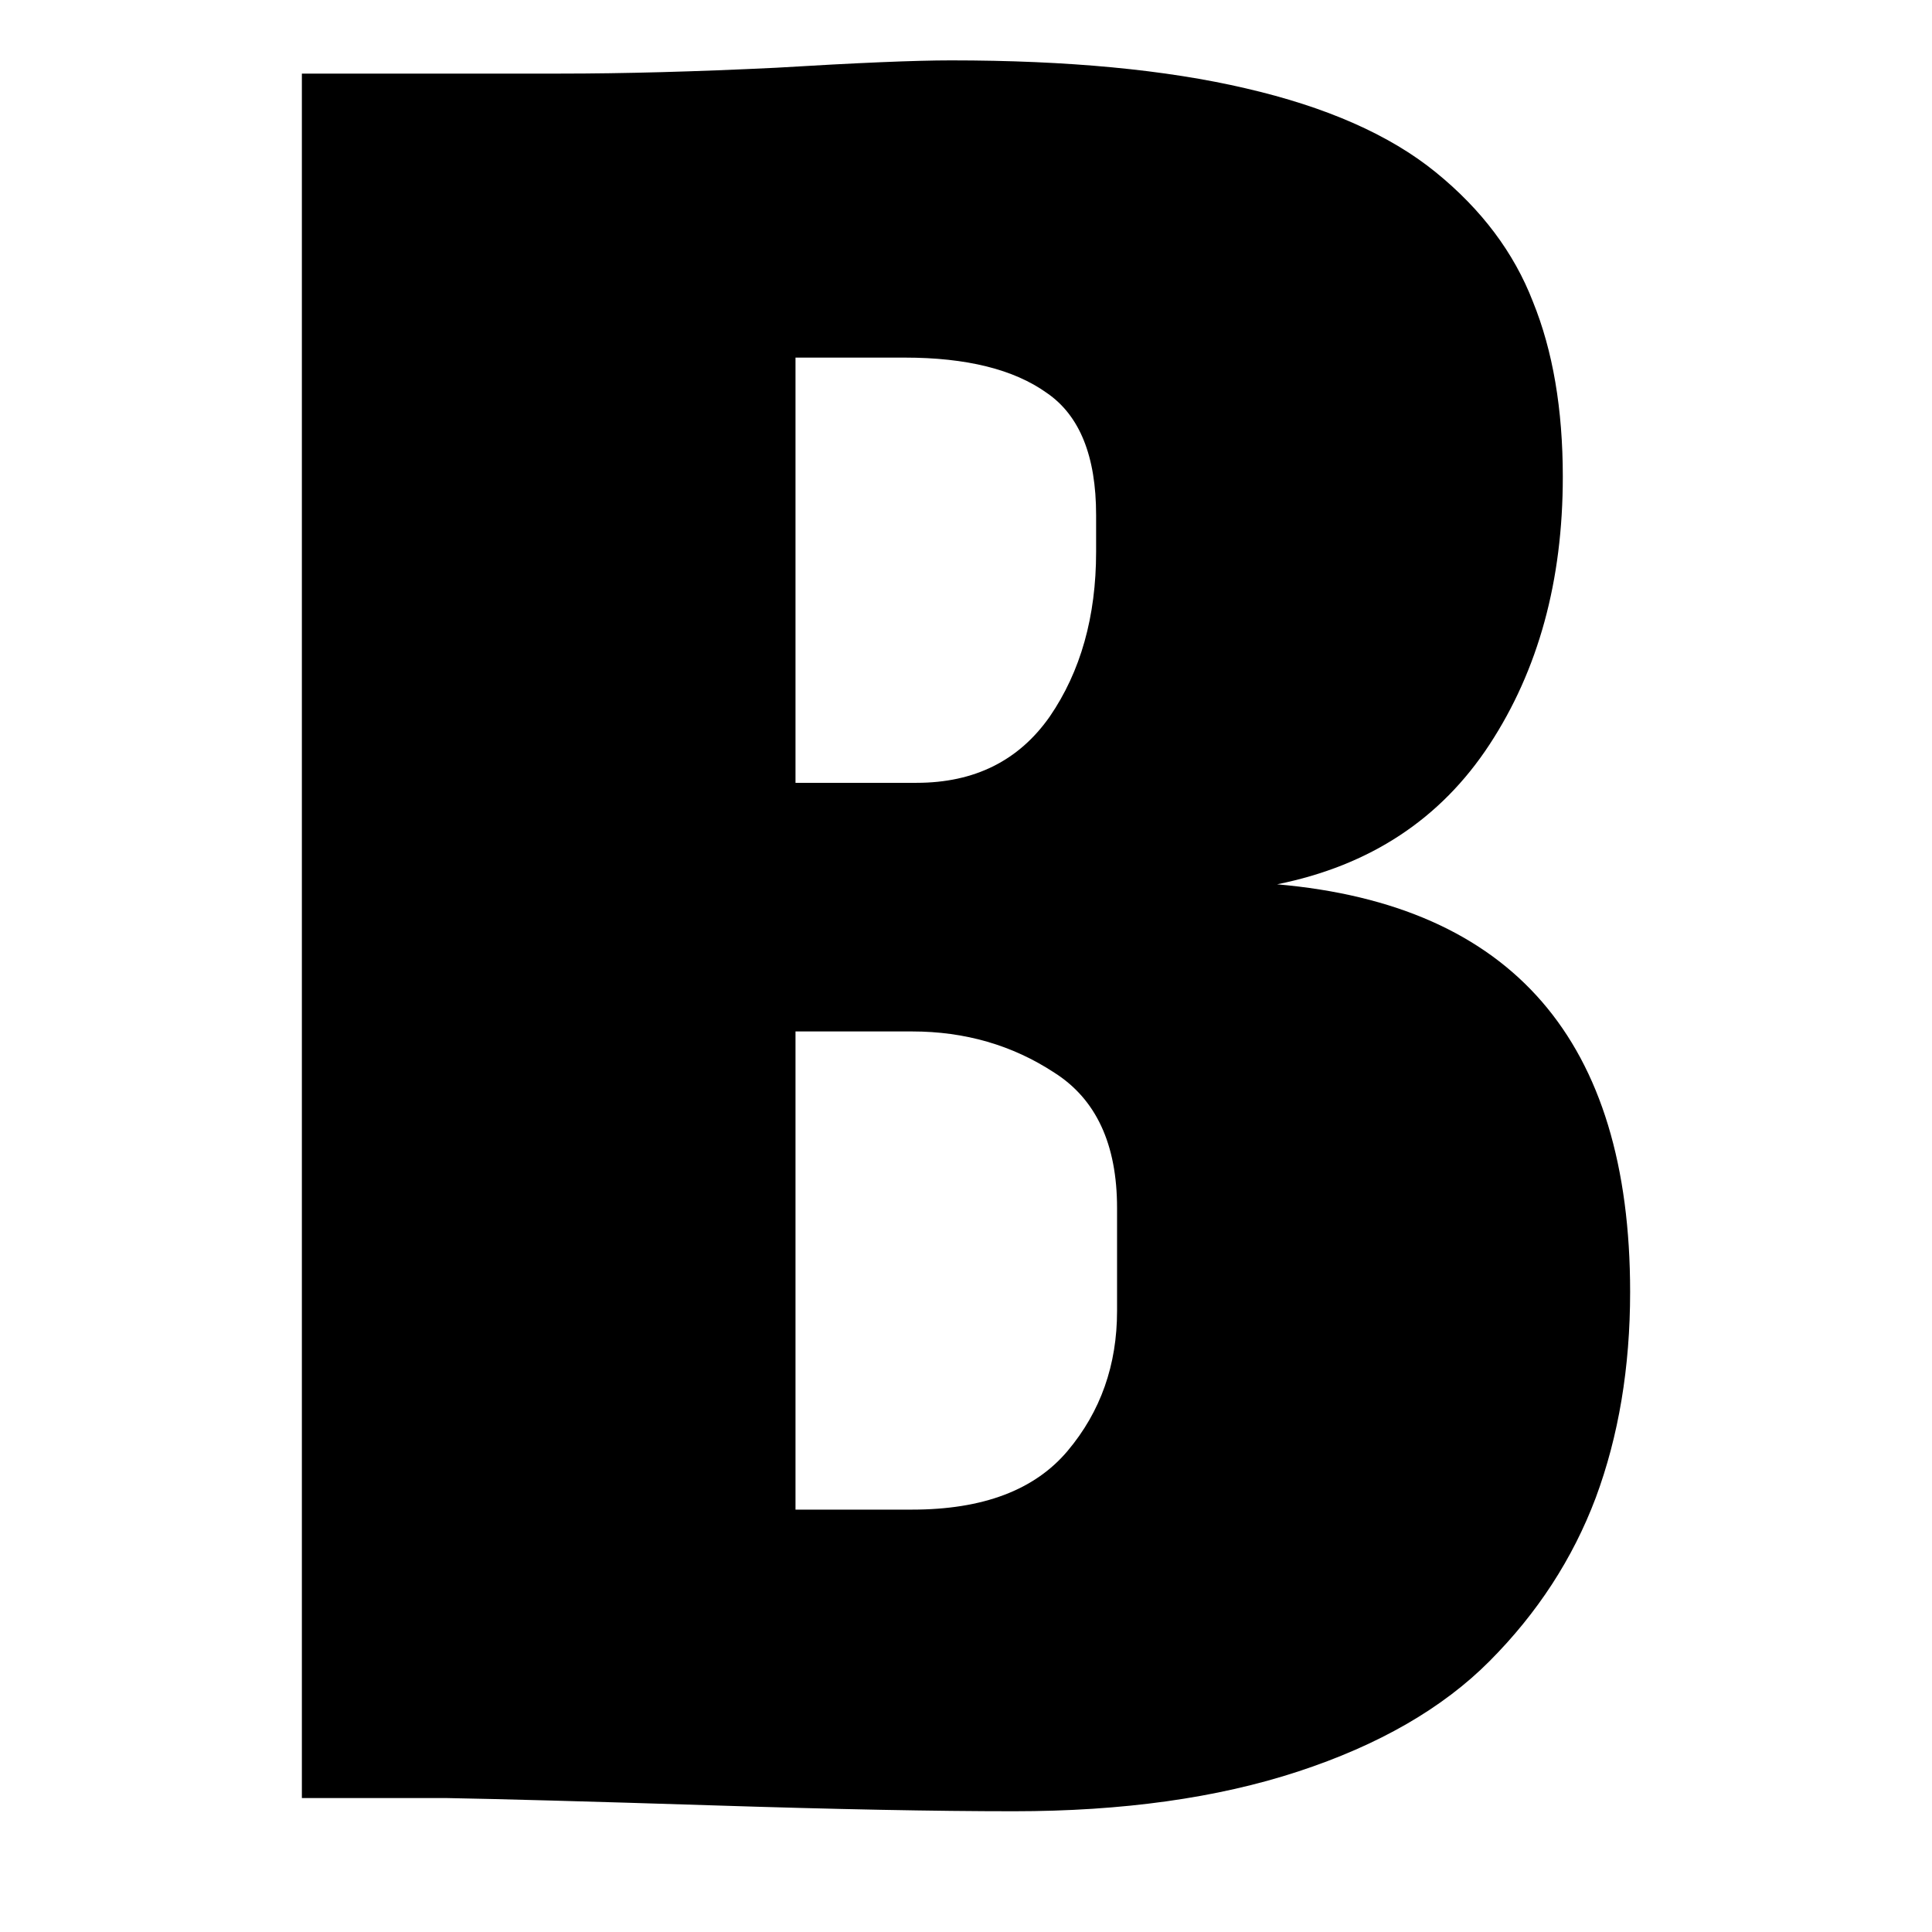 <?xml version="1.0" encoding="UTF-8"?> <svg xmlns="http://www.w3.org/2000/svg" width="32" height="32" viewBox="0 0 32 32" fill="none"><path d="M15.108 25.004C16.281 25.004 17.14 24.679 17.685 24.029C18.23 23.38 18.502 22.608 18.502 21.714V20.008C18.502 18.952 18.155 18.205 17.462 17.766C16.768 17.311 15.983 17.084 15.108 17.084H13.176V25.004H15.108ZM18.155 8.53C18.155 7.555 17.883 6.881 17.338 6.508C16.793 6.118 16.008 5.923 14.984 5.923H13.176V12.966H15.182C16.14 12.966 16.875 12.6 17.387 11.869C17.899 11.122 18.155 10.212 18.155 9.139V8.53ZM16.793 30C15.505 30 13.836 29.968 11.788 29.902C9.74 29.837 8.27 29.797 7.378 29.781H5V1.219H9.286C10.327 1.219 11.516 1.187 12.854 1.122C14.191 1.041 15.158 1 15.752 1C17.685 1 19.312 1.154 20.633 1.463C21.971 1.772 23.02 2.235 23.779 2.852C24.539 3.469 25.076 4.184 25.39 4.997C25.72 5.809 25.885 6.776 25.885 7.897C25.885 9.619 25.48 11.097 24.671 12.332C23.862 13.567 22.689 14.338 21.153 14.647C25.051 14.988 27 17.238 27 21.398C27 22.648 26.81 23.786 26.43 24.809C26.05 25.817 25.464 26.718 24.671 27.514C23.895 28.294 22.838 28.903 21.5 29.342C20.162 29.781 18.593 30 16.793 30Z" fill="black"></path></svg> 